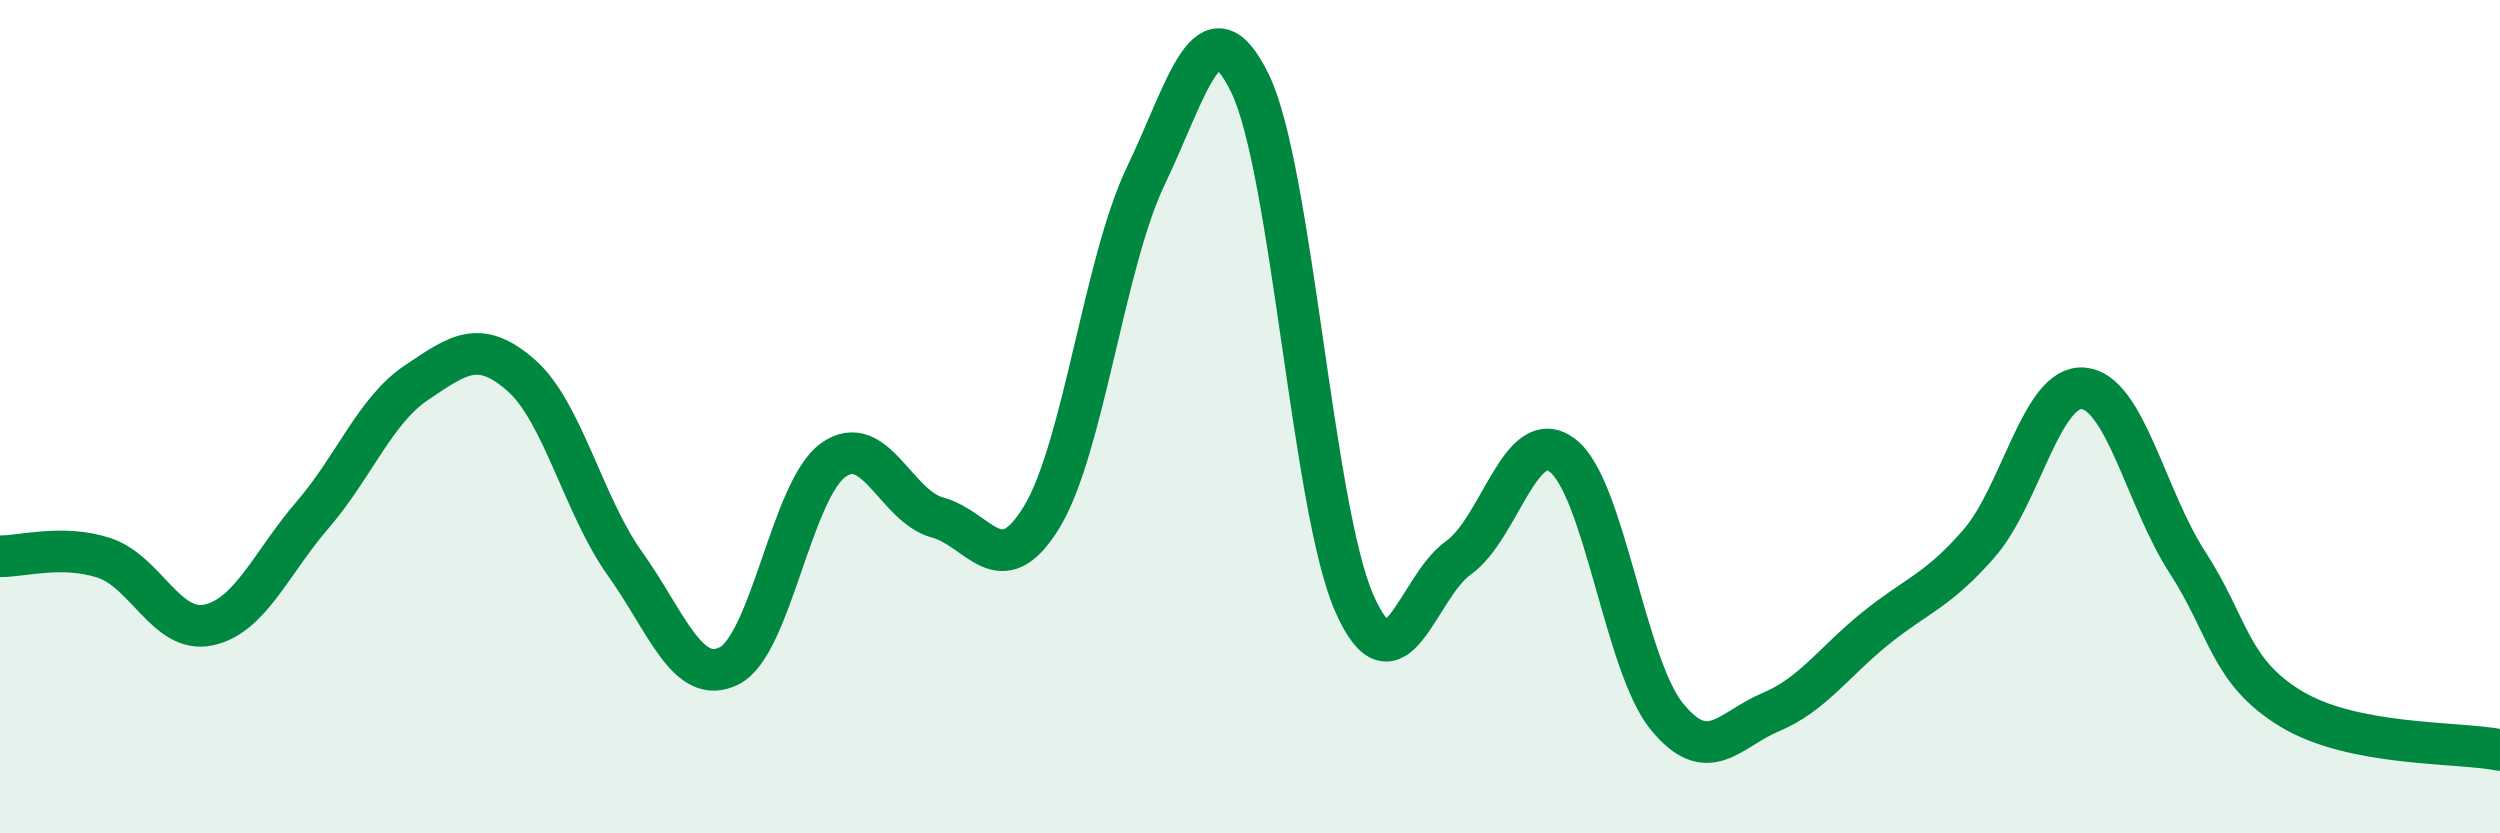 
    <svg width="60" height="20" viewBox="0 0 60 20" xmlns="http://www.w3.org/2000/svg">
      <path
        d="M 0,13.35 C 0.5,13.36 1.5,13.06 2.5,13.39 C 3.5,13.72 4,15.21 5,15 C 6,14.79 6.5,13.52 7.5,12.36 C 8.5,11.2 9,9.85 10,9.18 C 11,8.51 11.5,8.13 12.5,9 C 13.5,9.87 14,12.13 15,13.53 C 16,14.93 16.5,16.48 17.5,15.98 C 18.5,15.48 19,11.75 20,11.04 C 21,10.33 21.5,12.15 22.5,12.42 C 23.5,12.69 24,14.05 25,12.41 C 26,10.77 26.5,6.3 27.5,4.22 C 28.5,2.14 29,-0.05 30,2 C 31,4.05 31.5,12.19 32.5,14.47 C 33.5,16.75 34,14.1 35,13.39 C 36,12.68 36.5,10.17 37.5,10.93 C 38.5,11.69 39,15.96 40,17.19 C 41,18.42 41.5,17.51 42.5,17.09 C 43.5,16.67 44,15.9 45,15.09 C 46,14.28 46.5,14.19 47.5,13.04 C 48.5,11.89 49,9.23 50,9.32 C 51,9.41 51.5,11.96 52.5,13.5 C 53.5,15.04 53.5,16.12 55,17.02 C 56.5,17.92 59,17.8 60,18L60 20L0 20Z"
        fill="#008740"
        opacity="0.1"
        stroke-linecap="round"
        stroke-linejoin="round"
      />
      <path
        d="M 0,13.35 C 0.5,13.36 1.5,13.06 2.5,13.39 C 3.5,13.72 4,15.21 5,15 C 6,14.79 6.5,13.52 7.5,12.36 C 8.5,11.2 9,9.85 10,9.18 C 11,8.51 11.5,8.13 12.5,9 C 13.5,9.87 14,12.13 15,13.53 C 16,14.93 16.5,16.48 17.5,15.98 C 18.5,15.48 19,11.75 20,11.04 C 21,10.33 21.5,12.15 22.5,12.42 C 23.5,12.69 24,14.05 25,12.41 C 26,10.77 26.5,6.3 27.5,4.22 C 28.5,2.14 29,-0.05 30,2 C 31,4.05 31.5,12.19 32.5,14.47 C 33.5,16.75 34,14.1 35,13.39 C 36,12.68 36.5,10.17 37.5,10.93 C 38.5,11.69 39,15.96 40,17.19 C 41,18.42 41.5,17.51 42.5,17.09 C 43.5,16.67 44,15.9 45,15.09 C 46,14.28 46.5,14.19 47.5,13.04 C 48.5,11.89 49,9.23 50,9.32 C 51,9.41 51.5,11.96 52.5,13.5 C 53.5,15.04 53.5,16.12 55,17.02 C 56.5,17.92 59,17.8 60,18"
        stroke="#008740"
        stroke-width="1"
        fill="none"
        stroke-linecap="round"
        stroke-linejoin="round"
      />
    </svg>
  